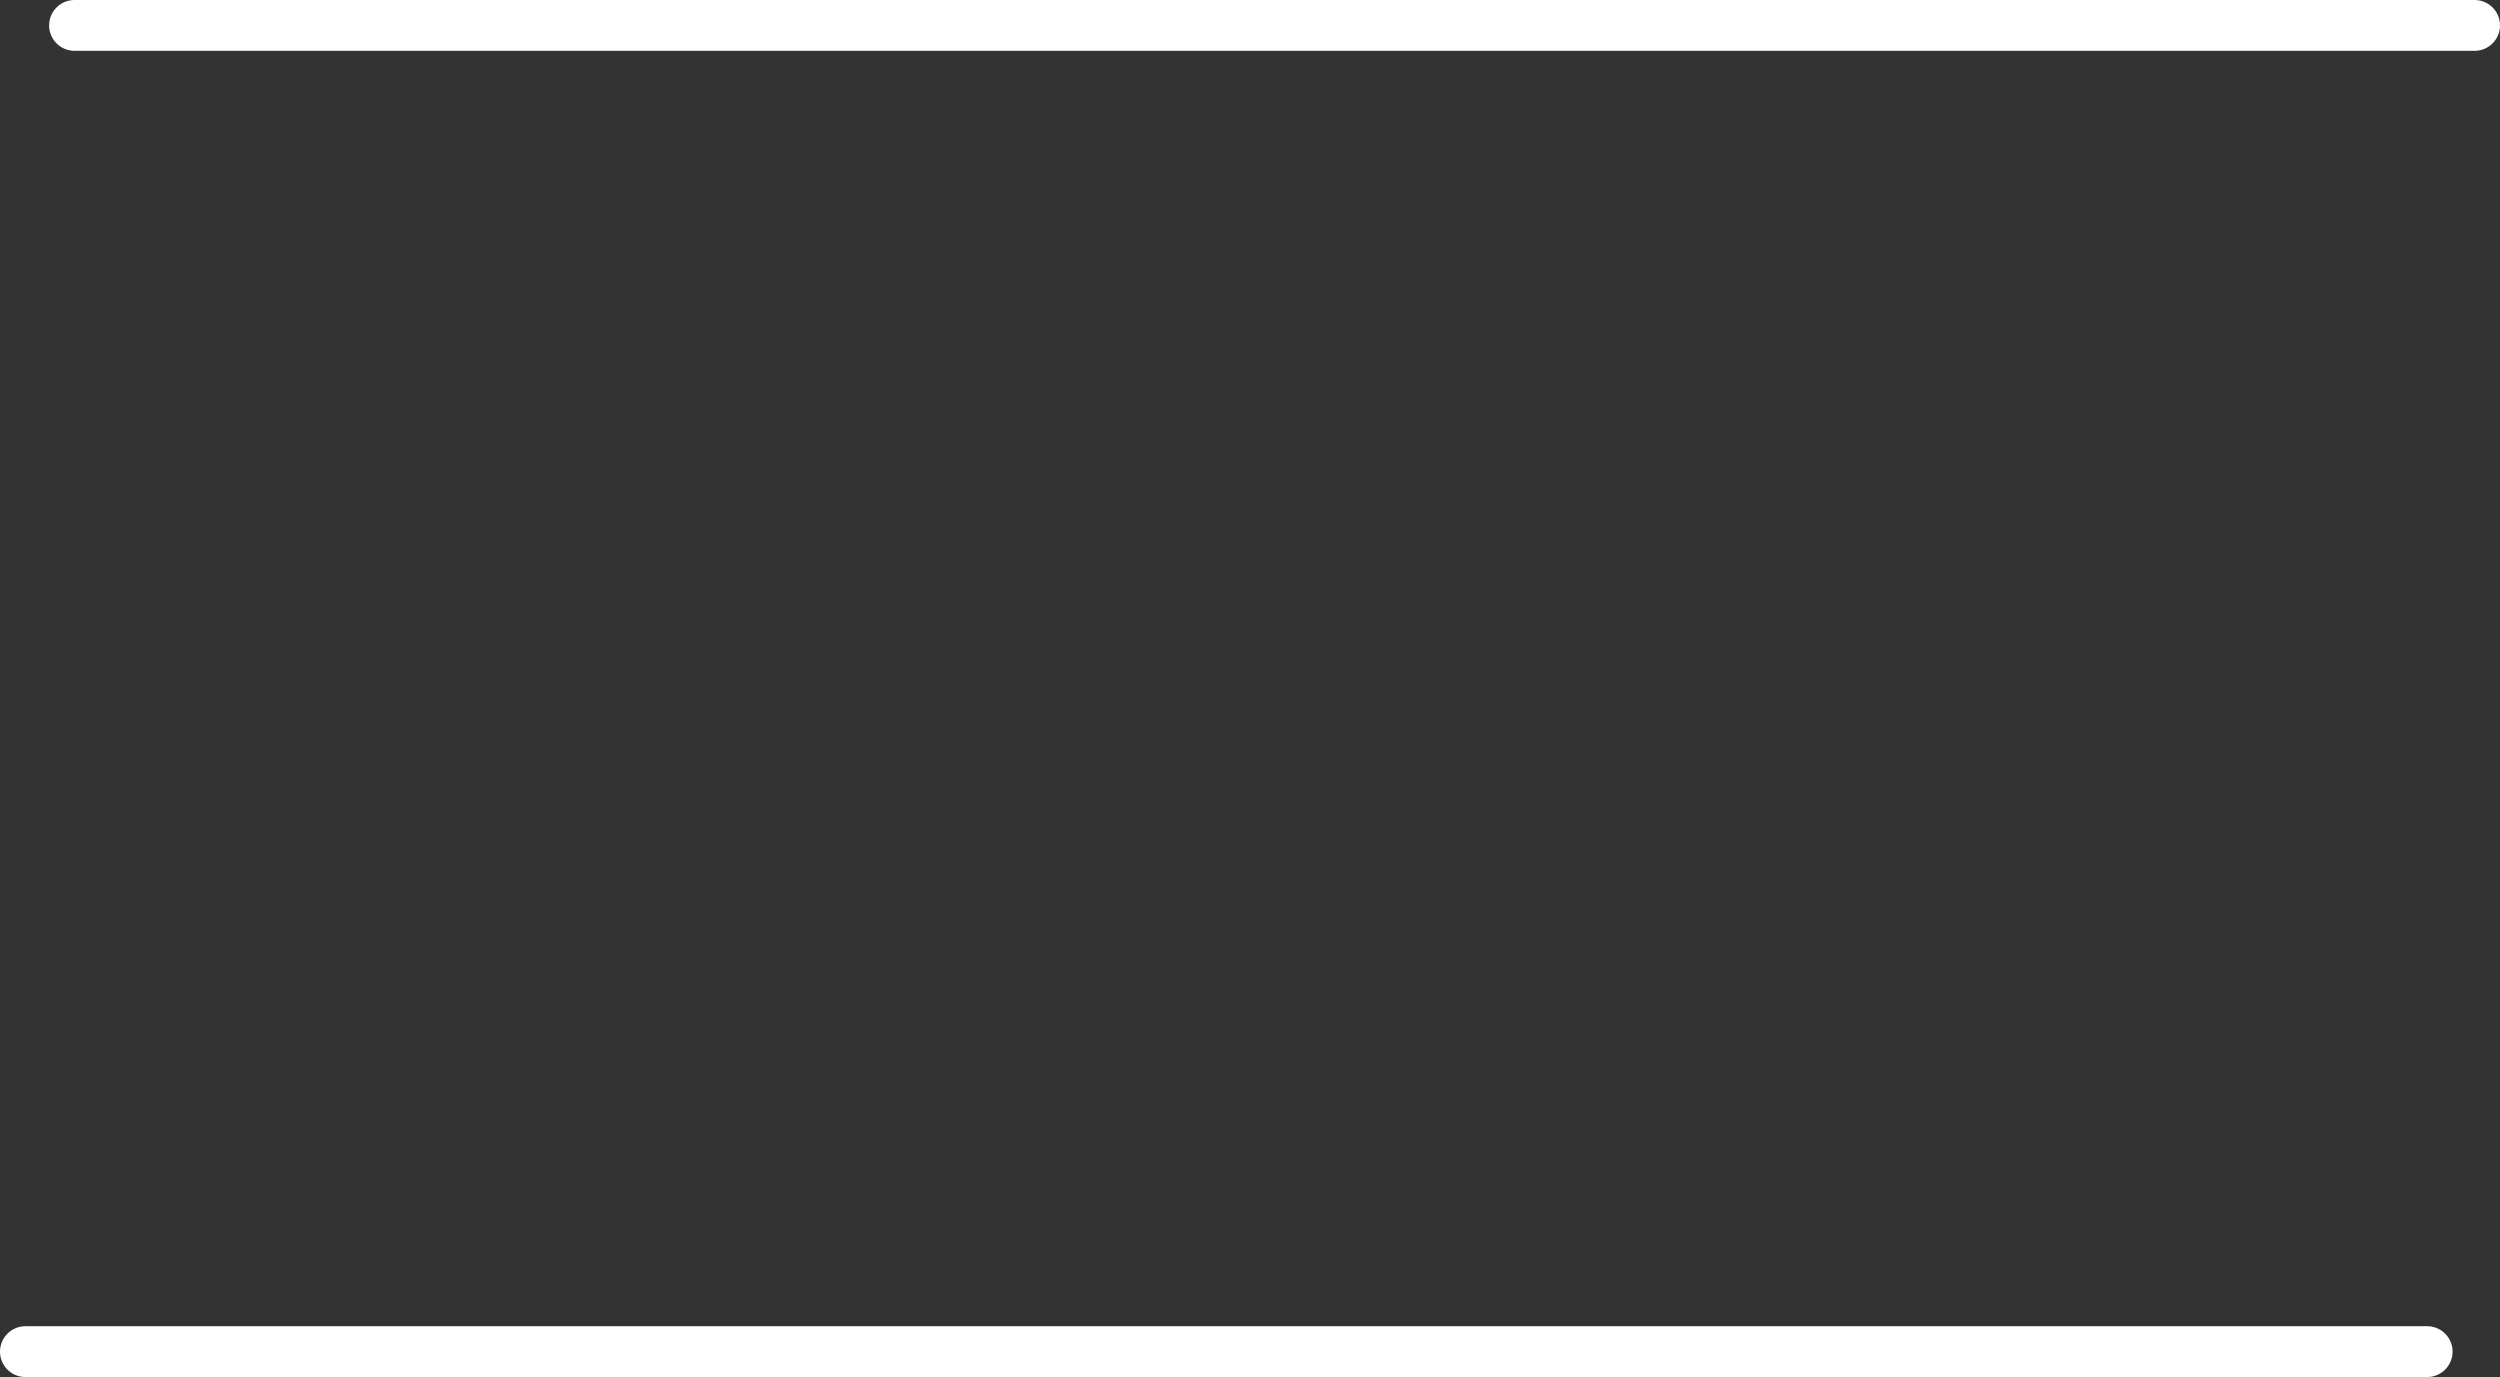 <?xml version="1.0" encoding="UTF-8" standalone="no"?>
<svg xmlns:xlink="http://www.w3.org/1999/xlink" height="40.65px" width="73.8px" xmlns="http://www.w3.org/2000/svg">
  <rect width="100%" height="100%" fill="#333333" stroke="none"/>
  <g transform="matrix(1.0, 0.0, 0.0, 1.0, -389.6, -532.35)">
    <path d="M390.35 572.25 L461.25 572.25" fill="none" stroke="#ffffff" stroke-linecap="round" stroke-linejoin="round" stroke-width="1.5"/>
    <path d="M391.8 533.1 L462.65 533.1" fill="none" stroke="#ffffff" stroke-linecap="round" stroke-linejoin="round" stroke-width="1.5"/>
  </g>
</svg>
